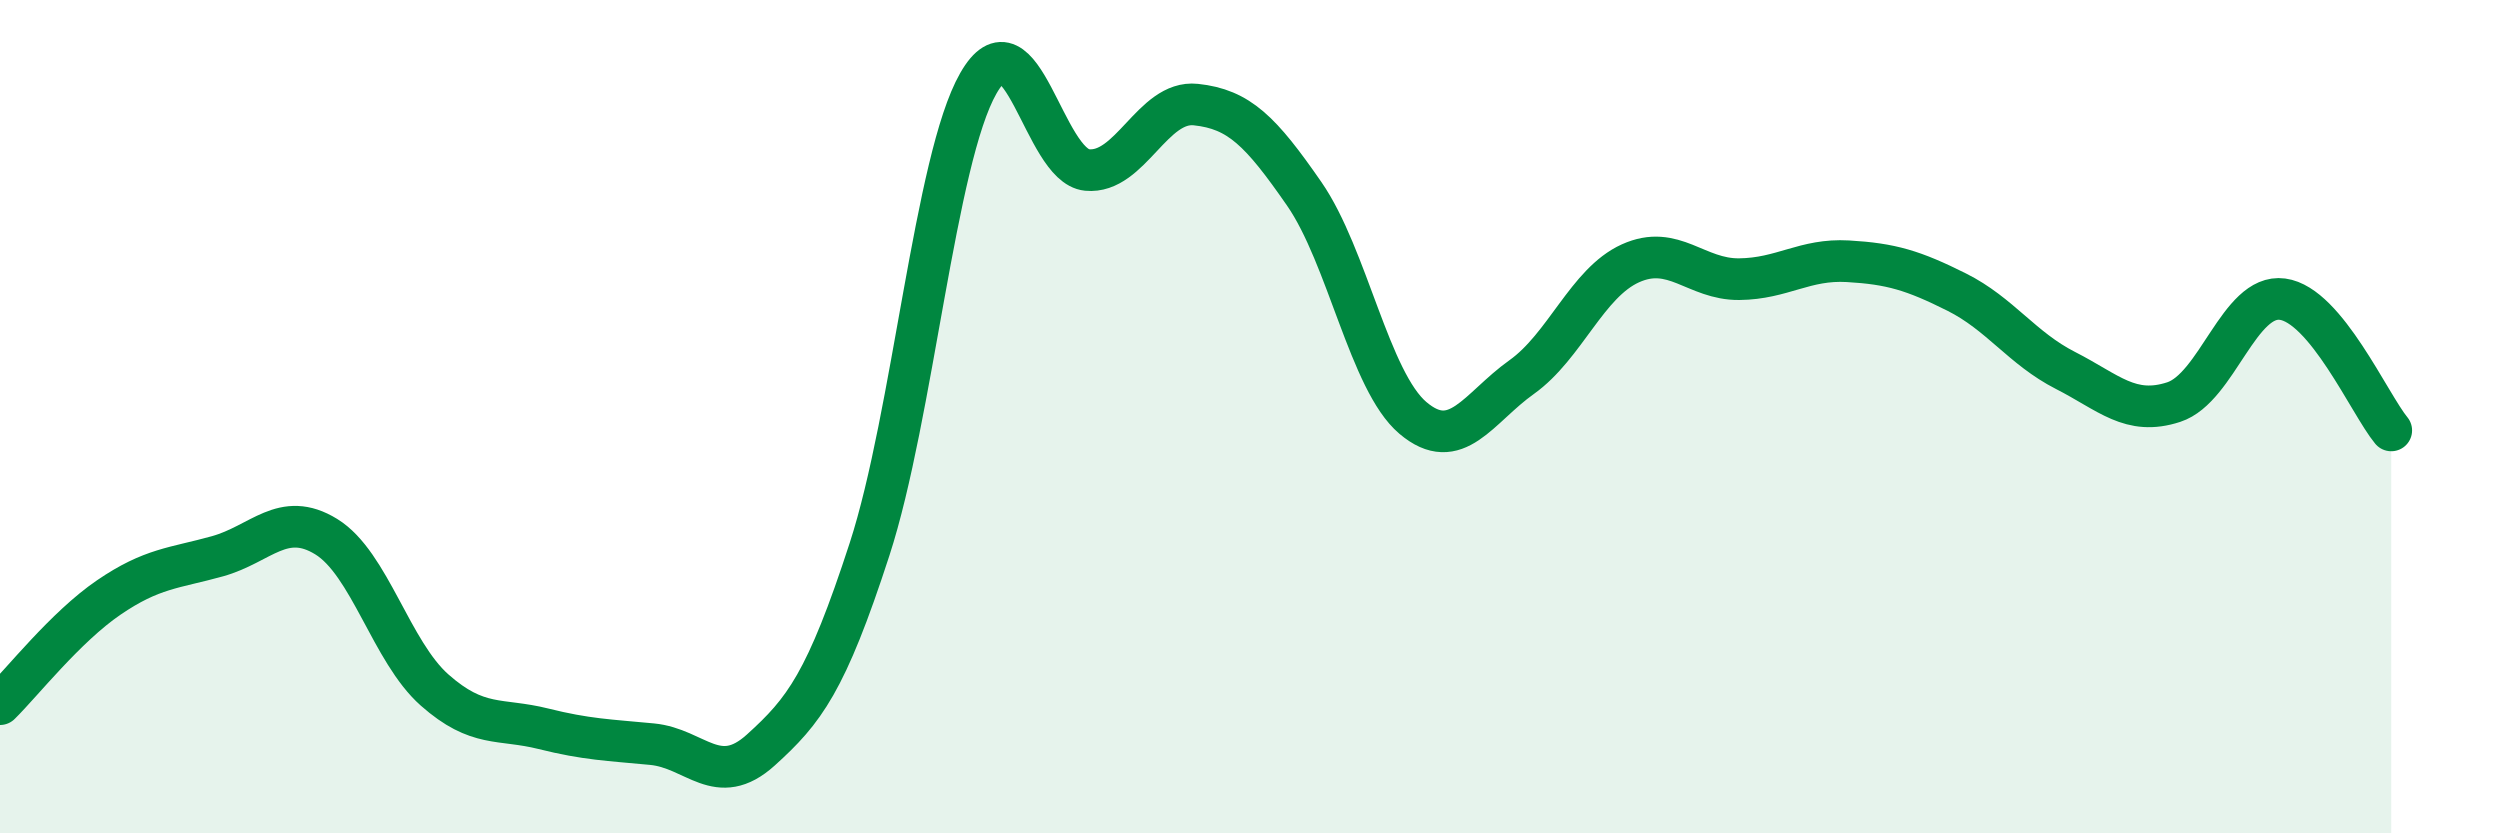 
    <svg width="60" height="20" viewBox="0 0 60 20" xmlns="http://www.w3.org/2000/svg">
      <path
        d="M 0,16.9 C 0.52,16.39 1.57,15.05 2.61,14.34 C 3.65,13.63 4.18,13.64 5.22,13.35 C 6.26,13.06 6.79,12.24 7.83,12.88 C 8.87,13.52 9.39,15.64 10.43,16.56 C 11.47,17.48 12,17.23 13.04,17.49 C 14.08,17.75 14.61,17.76 15.65,17.86 C 16.69,17.96 17.22,18.94 18.26,18 C 19.3,17.06 19.83,16.38 20.87,13.18 C 21.91,9.98 22.44,3.82 23.48,2 C 24.52,0.18 25.05,3.98 26.09,4.08 C 27.13,4.18 27.66,2.4 28.7,2.51 C 29.74,2.62 30.26,3.15 31.3,4.65 C 32.34,6.15 32.87,9.15 33.91,10.03 C 34.95,10.91 35.48,9.79 36.52,9.05 C 37.56,8.31 38.09,6.79 39.13,6.32 C 40.17,5.85 40.7,6.71 41.74,6.7 C 42.78,6.69 43.31,6.21 44.35,6.27 C 45.39,6.33 45.92,6.49 46.96,7.01 C 48,7.53 48.53,8.36 49.57,8.89 C 50.61,9.42 51.13,9.99 52.17,9.65 C 53.21,9.31 53.74,7.04 54.78,7.18 C 55.82,7.32 56.87,9.7 57.39,10.33L57.39 20L0 20Z"
        fill="#008740"
        opacity="0.1"
        stroke-linecap="round"
        stroke-linejoin="round"
      />
      <path
        d="M 0,16.9 C 0.52,16.39 1.57,15.05 2.61,14.34 C 3.65,13.63 4.18,13.64 5.22,13.35 C 6.26,13.06 6.79,12.24 7.83,12.88 C 8.87,13.52 9.39,15.64 10.43,16.56 C 11.47,17.48 12,17.23 13.04,17.49 C 14.08,17.75 14.61,17.76 15.65,17.86 C 16.69,17.96 17.22,18.94 18.26,18 C 19.3,17.06 19.83,16.38 20.87,13.18 C 21.91,9.98 22.44,3.82 23.48,2 C 24.52,0.18 25.05,3.98 26.09,4.08 C 27.13,4.18 27.66,2.4 28.7,2.51 C 29.74,2.62 30.26,3.15 31.3,4.65 C 32.34,6.15 32.87,9.15 33.91,10.03 C 34.95,10.91 35.48,9.79 36.52,9.05 C 37.56,8.31 38.09,6.79 39.13,6.32 C 40.17,5.85 40.7,6.71 41.74,6.7 C 42.78,6.69 43.31,6.21 44.35,6.27 C 45.39,6.33 45.92,6.49 46.96,7.01 C 48,7.53 48.53,8.36 49.57,8.89 C 50.61,9.42 51.13,9.99 52.17,9.65 C 53.21,9.31 53.74,7.04 54.78,7.18 C 55.82,7.32 56.87,9.7 57.39,10.33"
        stroke="#008740"
        stroke-width="1"
        fill="none"
        stroke-linecap="round"
        stroke-linejoin="round"
      />
    </svg>
  